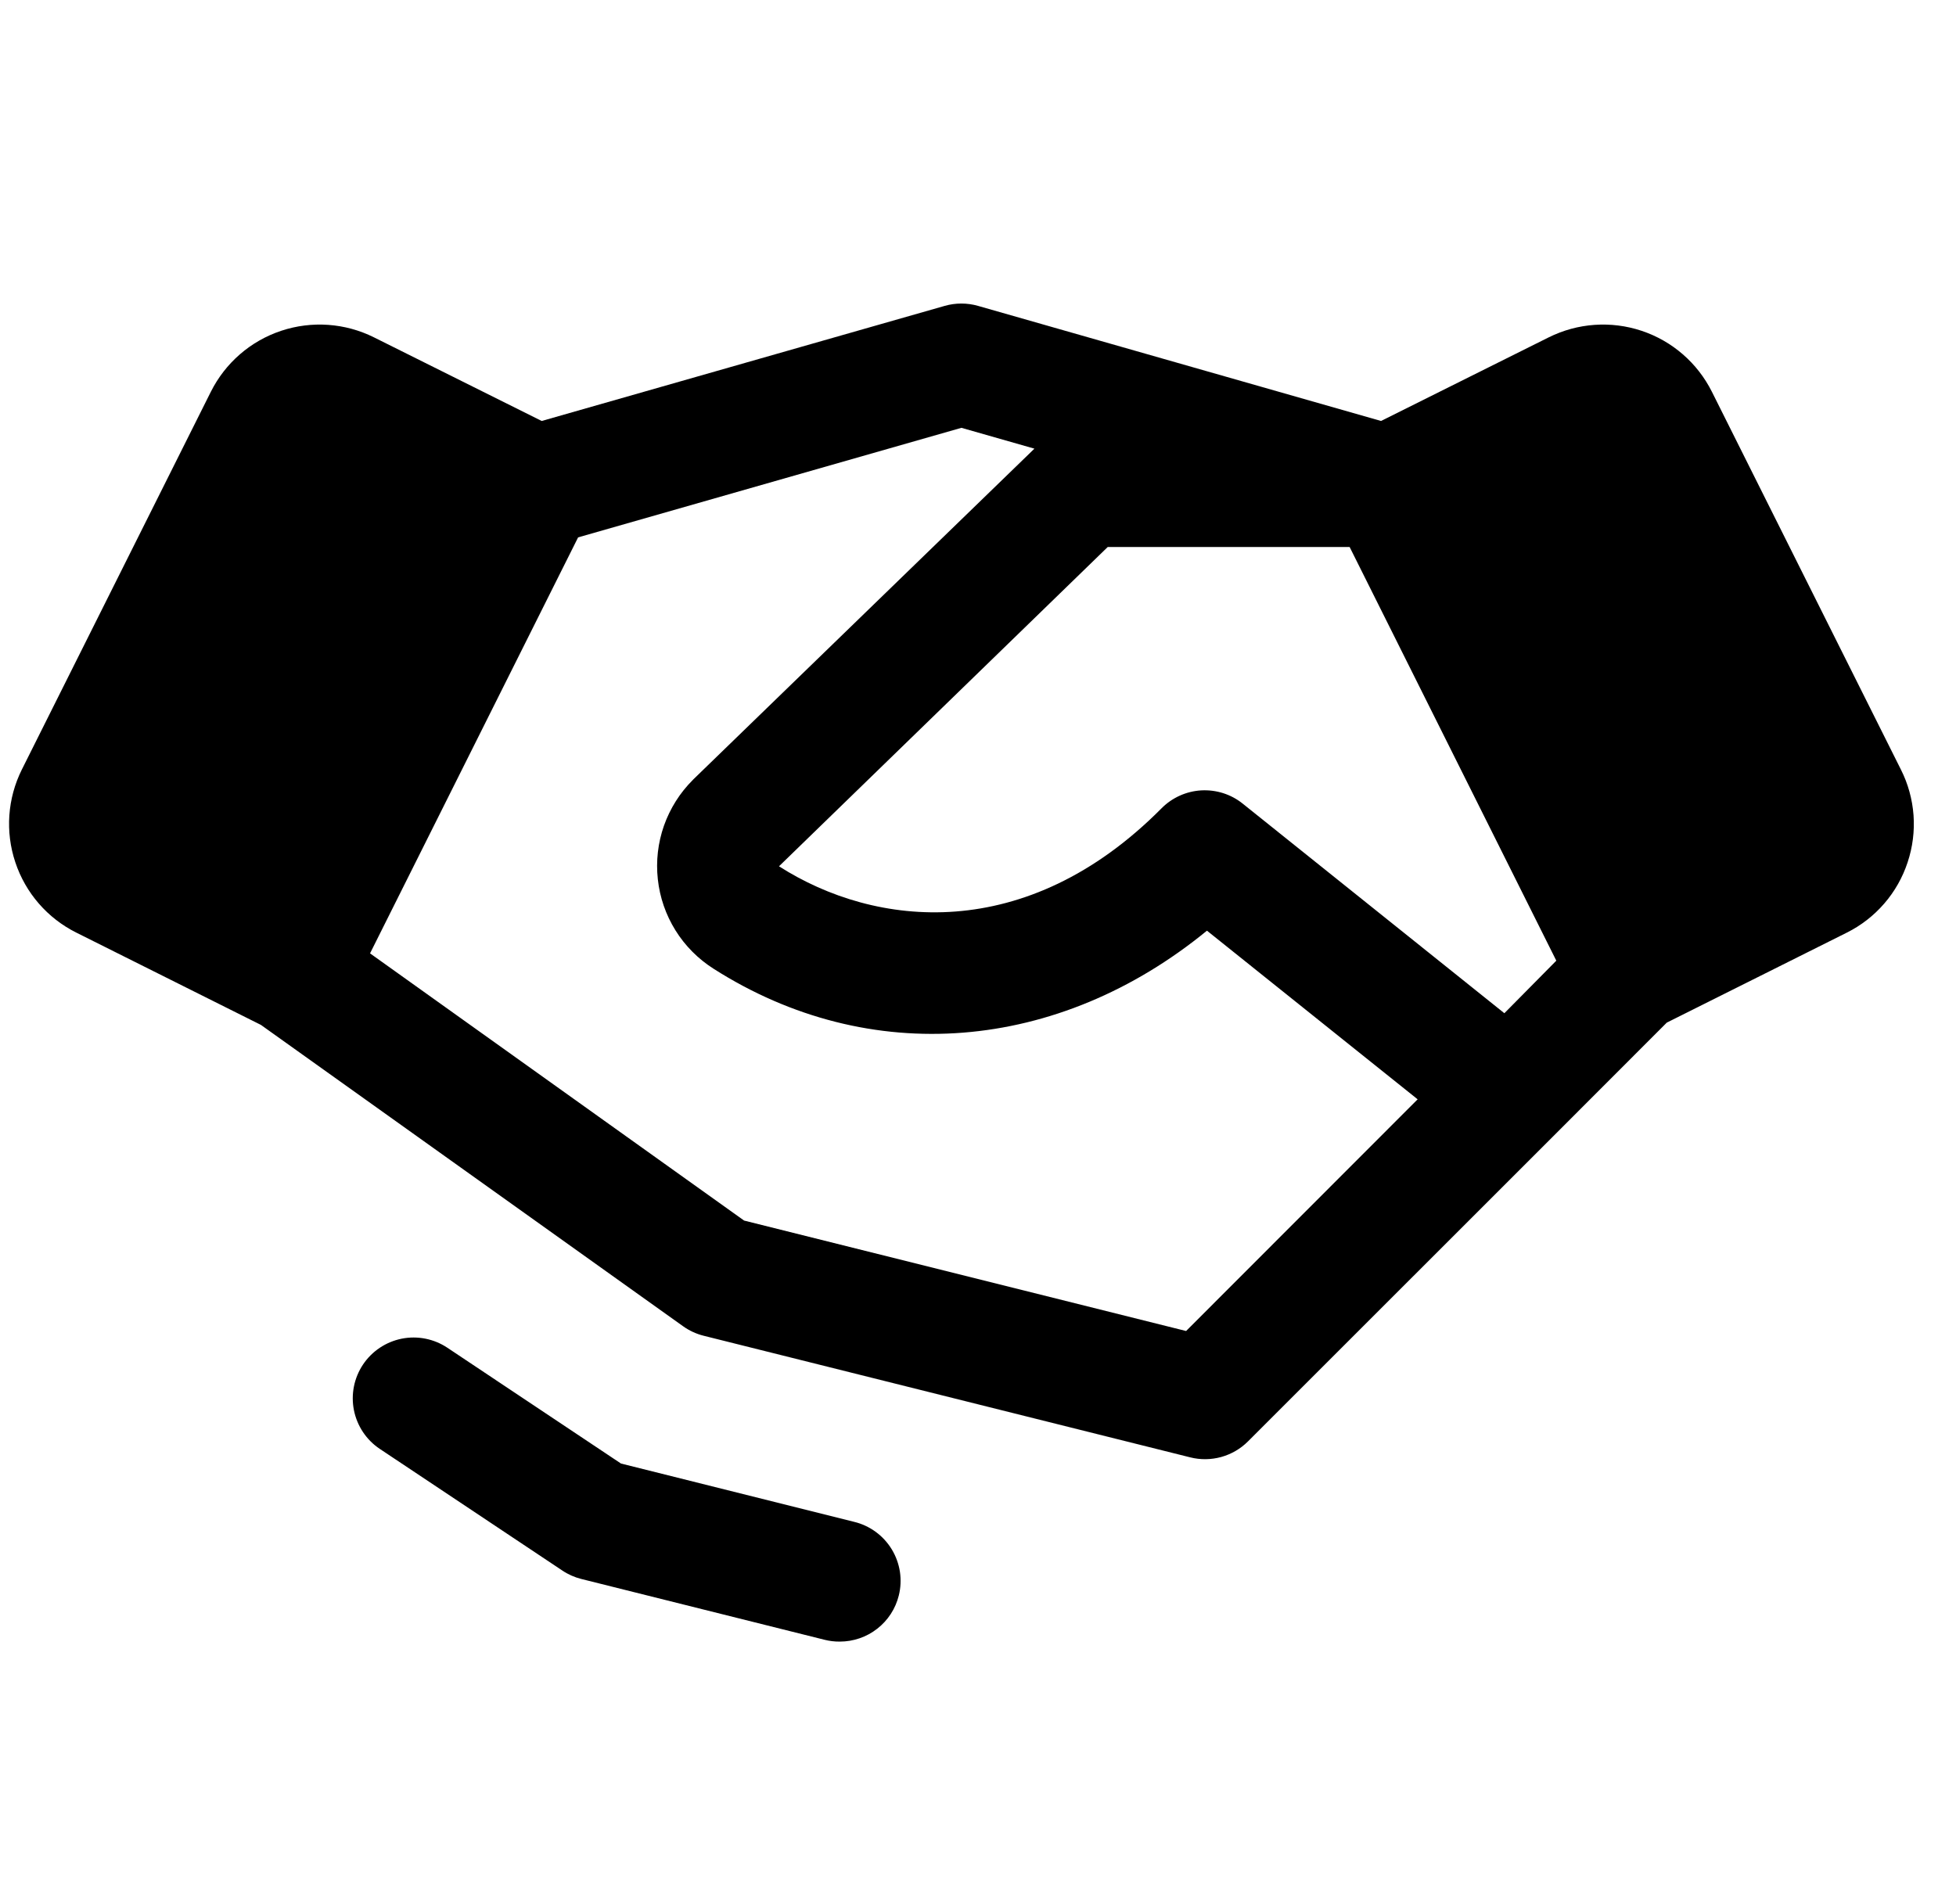 <svg xmlns="http://www.w3.org/2000/svg" fill="none" viewBox="0 0 38 37" height="37" width="38">
<path fill="black" d="M17.461 31.003C17.398 31.259 17.25 31.486 17.042 31.648C16.835 31.81 16.579 31.898 16.315 31.898C16.216 31.899 16.116 31.887 16.02 31.863L11.293 30.681C11.162 30.648 11.037 30.593 10.924 30.517L7.379 28.154C7.118 27.98 6.938 27.71 6.876 27.402C6.815 27.095 6.878 26.776 7.052 26.515C7.226 26.255 7.496 26.074 7.804 26.012C8.111 25.951 8.43 26.014 8.691 26.188L12.064 28.438L16.593 29.571C16.744 29.607 16.887 29.674 17.012 29.765C17.138 29.857 17.244 29.973 17.325 30.106C17.406 30.24 17.459 30.387 17.483 30.541C17.506 30.695 17.499 30.852 17.461 31.003ZM37.06 16.756C36.963 17.05 36.809 17.323 36.606 17.557C36.403 17.792 36.156 17.984 35.879 18.122L32.381 19.871L30.154 22.1L24.245 28.008C24.101 28.152 23.922 28.256 23.725 28.311C23.528 28.365 23.321 28.368 23.123 28.318L13.67 25.955C13.526 25.919 13.39 25.856 13.27 25.77L5.069 19.915L1.483 18.122C0.922 17.842 0.496 17.351 0.298 16.756C0.099 16.162 0.145 15.513 0.425 14.952L4.096 7.613C4.376 7.053 4.867 6.626 5.462 6.428C6.056 6.23 6.705 6.276 7.265 6.555L10.524 8.18L18.352 5.944C18.564 5.883 18.79 5.883 19.002 5.944L26.83 8.18L30.088 6.555C30.649 6.276 31.298 6.23 31.892 6.428C32.487 6.626 32.978 7.053 33.258 7.613L36.929 14.952C37.069 15.229 37.152 15.531 37.175 15.841C37.197 16.151 37.158 16.462 37.06 16.756ZM27.541 21.361L23.448 18.084C20.562 20.447 16.897 20.759 13.86 18.822C13.562 18.632 13.309 18.378 13.122 18.077C12.935 17.776 12.818 17.438 12.78 17.086C12.741 16.734 12.782 16.378 12.899 16.044C13.017 15.71 13.208 15.406 13.459 15.156C13.462 15.152 13.466 15.148 13.47 15.144L20.096 8.718L18.678 8.313L11.231 10.442L7.189 18.525L14.456 23.717L23.043 25.863L27.541 21.361ZM30.235 18.667L26.22 10.629H21.52L15.134 16.833C17.003 18.028 19.935 18.357 22.566 15.706C22.771 15.499 23.046 15.375 23.337 15.358C23.629 15.342 23.916 15.433 24.143 15.616L29.226 19.688L30.235 18.667Z"></path>
</svg>
